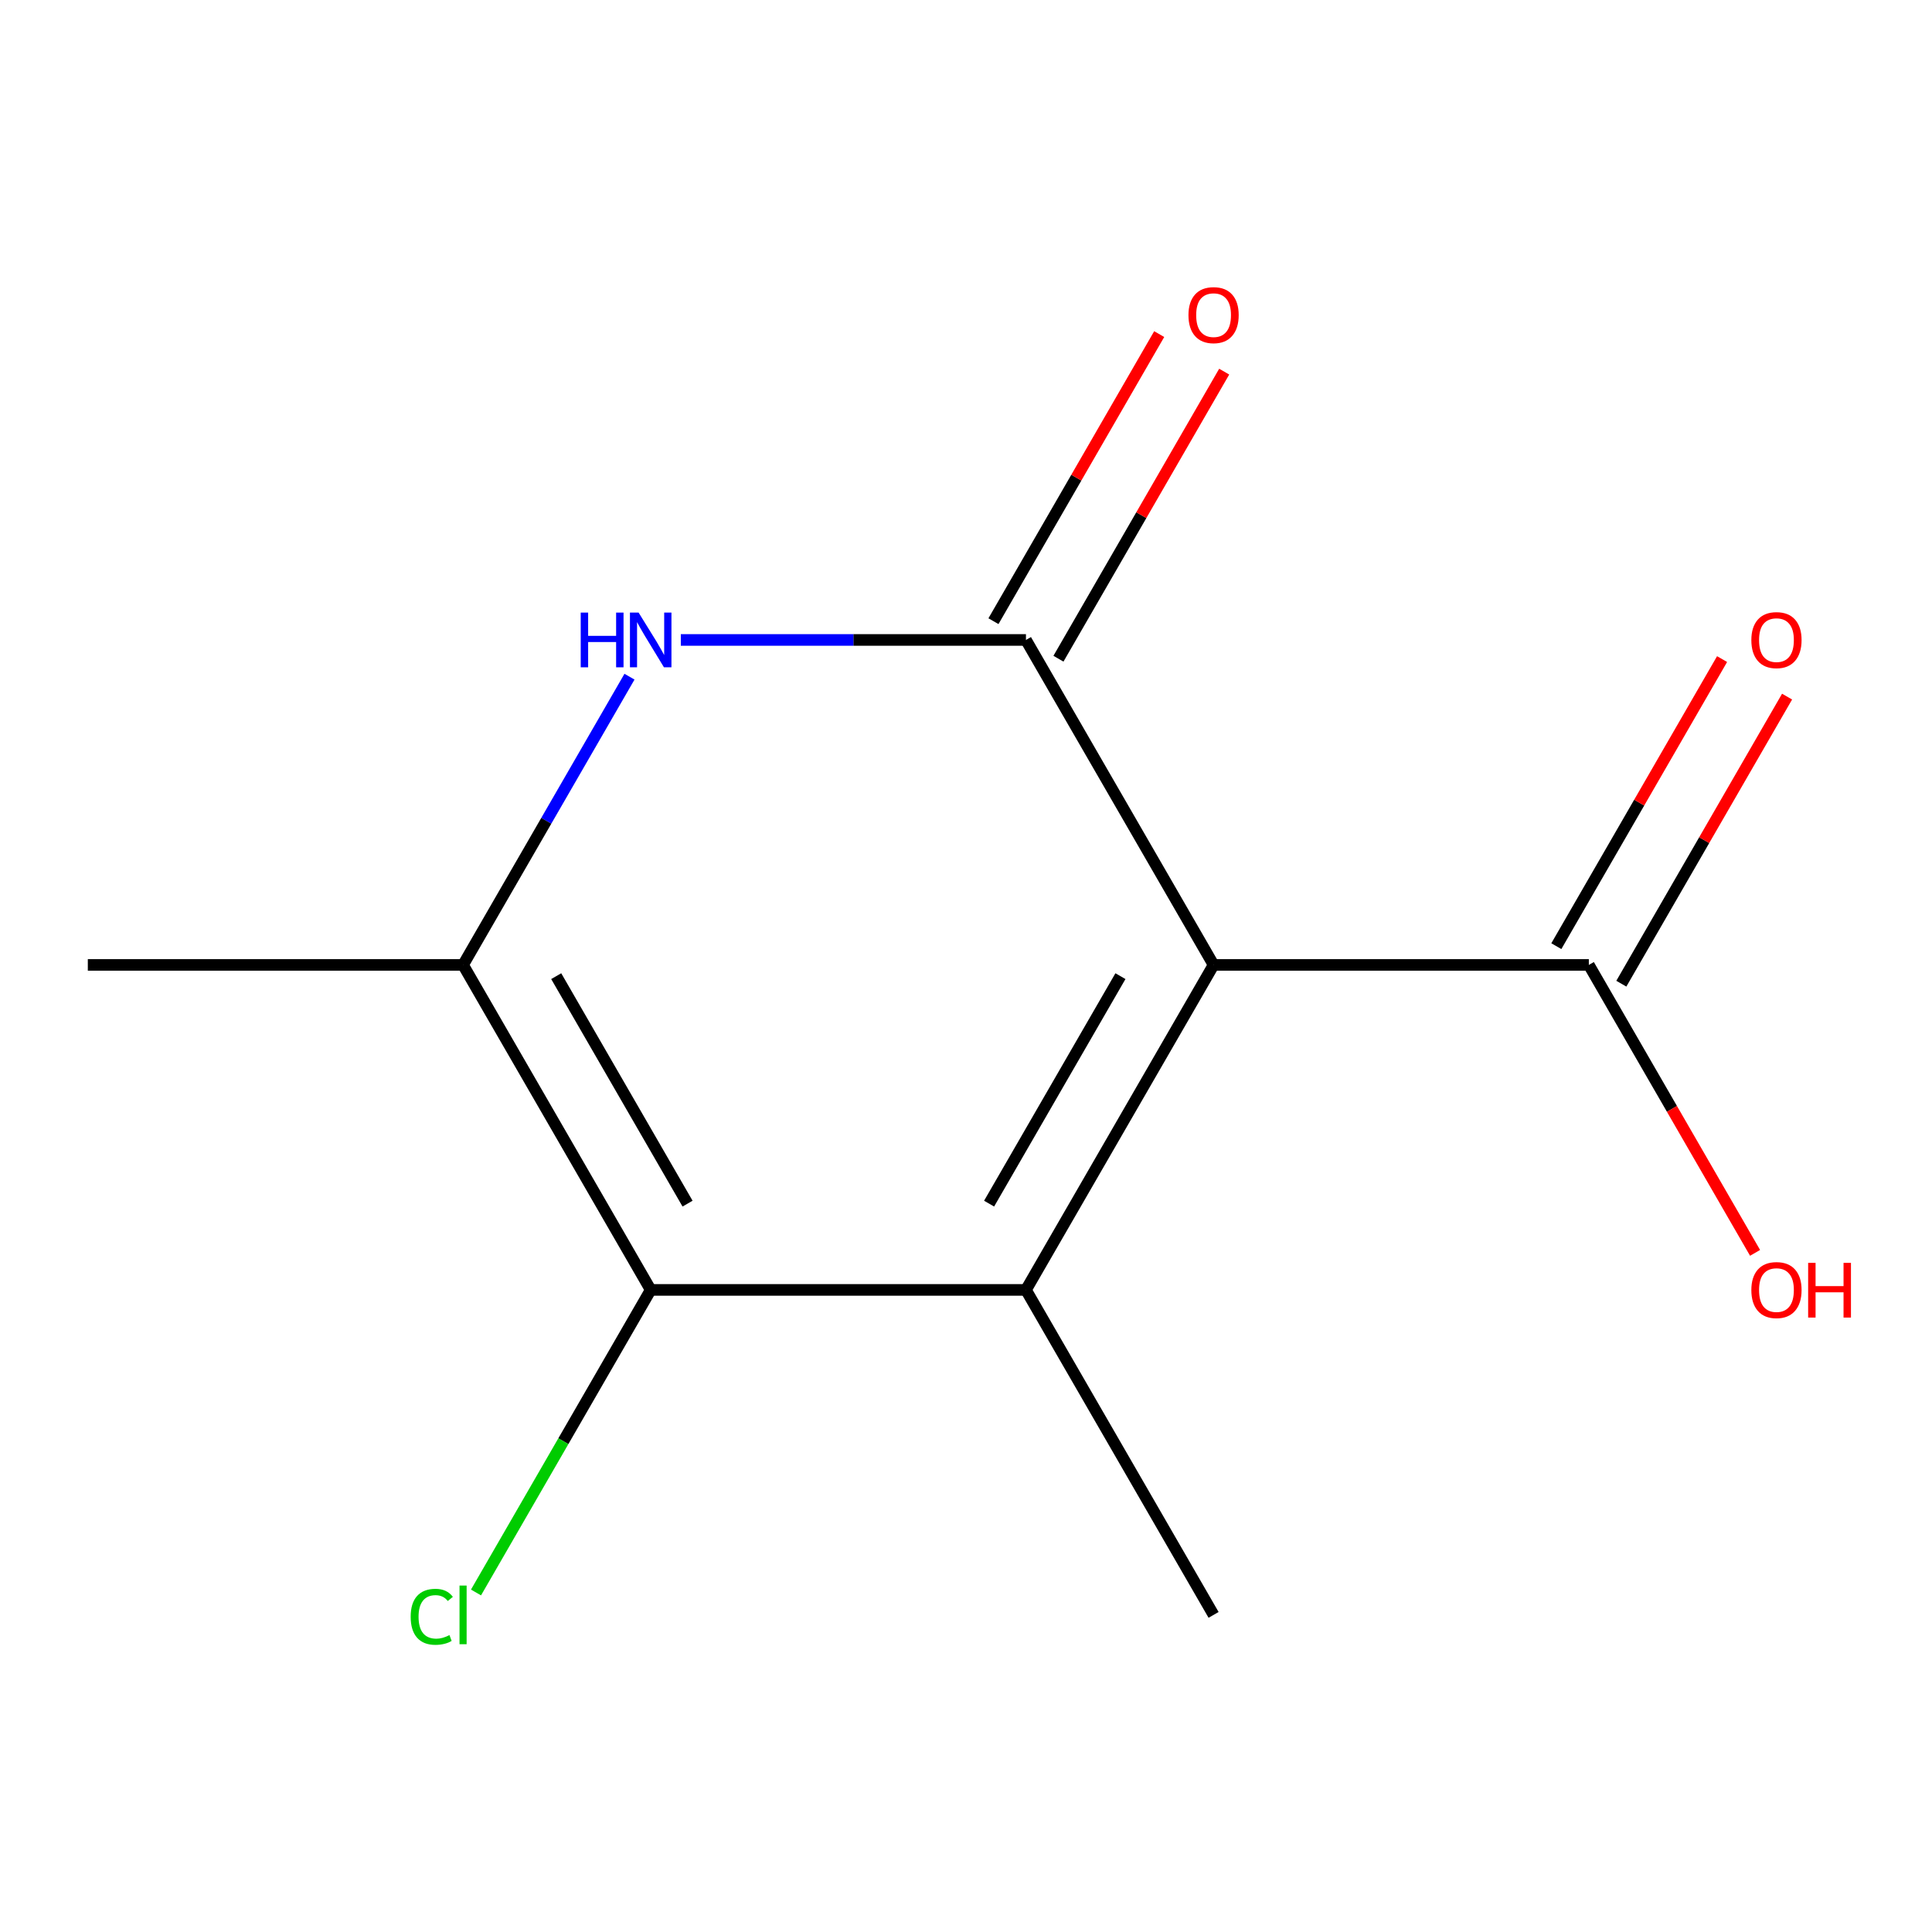 <?xml version='1.0' encoding='iso-8859-1'?>
<svg version='1.1' baseProfile='full'
              xmlns='http://www.w3.org/2000/svg'
                      xmlns:rdkit='http://www.rdkit.org/xml'
                      xmlns:xlink='http://www.w3.org/1999/xlink'
                  xml:space='preserve'
width='1000px' height='1000px' viewBox='0 0 1000 1000'>
<!-- END OF HEADER -->
<rect style='opacity:1.0;fill:#FFFFFF;stroke:none' width='1000' height='1000' x='0' y='0'> </rect>
<path class='bond-0' d='M 628.147,499.445 L 531.031,667.654' style='fill:none;fill-rule:evenodd;stroke:#000000;stroke-width:6px;stroke-linecap:butt;stroke-linejoin:miter;stroke-opacity:1' />
<path class='bond-0' d='M 579.938,505.254 L 511.957,623' style='fill:none;fill-rule:evenodd;stroke:#000000;stroke-width:6px;stroke-linecap:butt;stroke-linejoin:miter;stroke-opacity:1' />
<path class='bond-1' d='M 628.147,499.445 L 531.031,331.237' style='fill:none;fill-rule:evenodd;stroke:#000000;stroke-width:6px;stroke-linecap:butt;stroke-linejoin:miter;stroke-opacity:1' />
<path class='bond-5' d='M 628.147,499.445 L 822.377,499.445' style='fill:none;fill-rule:evenodd;stroke:#000000;stroke-width:6px;stroke-linecap:butt;stroke-linejoin:miter;stroke-opacity:1' />
<path class='bond-3' d='M 531.031,667.654 L 336.801,667.654' style='fill:none;fill-rule:evenodd;stroke:#000000;stroke-width:6px;stroke-linecap:butt;stroke-linejoin:miter;stroke-opacity:1' />
<path class='bond-9' d='M 531.031,667.654 L 628.147,835.863' style='fill:none;fill-rule:evenodd;stroke:#000000;stroke-width:6px;stroke-linecap:butt;stroke-linejoin:miter;stroke-opacity:1' />
<path class='bond-2' d='M 531.031,331.237 L 441.714,331.237' style='fill:none;fill-rule:evenodd;stroke:#000000;stroke-width:6px;stroke-linecap:butt;stroke-linejoin:miter;stroke-opacity:1' />
<path class='bond-2' d='M 441.714,331.237 L 352.396,331.237' style='fill:none;fill-rule:evenodd;stroke:#0000FF;stroke-width:6px;stroke-linecap:butt;stroke-linejoin:miter;stroke-opacity:1' />
<path class='bond-6' d='M 547.852,340.948 L 590.747,266.652' style='fill:none;fill-rule:evenodd;stroke:#000000;stroke-width:6px;stroke-linecap:butt;stroke-linejoin:miter;stroke-opacity:1' />
<path class='bond-6' d='M 590.747,266.652 L 633.642,192.355' style='fill:none;fill-rule:evenodd;stroke:#FF0000;stroke-width:6px;stroke-linecap:butt;stroke-linejoin:miter;stroke-opacity:1' />
<path class='bond-6' d='M 514.211,321.525 L 557.106,247.229' style='fill:none;fill-rule:evenodd;stroke:#000000;stroke-width:6px;stroke-linecap:butt;stroke-linejoin:miter;stroke-opacity:1' />
<path class='bond-6' d='M 557.106,247.229 L 600.001,172.932' style='fill:none;fill-rule:evenodd;stroke:#FF0000;stroke-width:6px;stroke-linecap:butt;stroke-linejoin:miter;stroke-opacity:1' />
<path class='bond-4' d='M 325.822,350.253 L 282.754,424.849' style='fill:none;fill-rule:evenodd;stroke:#0000FF;stroke-width:6px;stroke-linecap:butt;stroke-linejoin:miter;stroke-opacity:1' />
<path class='bond-4' d='M 282.754,424.849 L 239.685,499.445' style='fill:none;fill-rule:evenodd;stroke:#000000;stroke-width:6px;stroke-linecap:butt;stroke-linejoin:miter;stroke-opacity:1' />
<path class='bond-8' d='M 336.801,667.654 L 291.591,745.96' style='fill:none;fill-rule:evenodd;stroke:#000000;stroke-width:6px;stroke-linecap:butt;stroke-linejoin:miter;stroke-opacity:1' />
<path class='bond-8' d='M 291.591,745.96 L 246.381,824.266' style='fill:none;fill-rule:evenodd;stroke:#00CC00;stroke-width:6px;stroke-linecap:butt;stroke-linejoin:miter;stroke-opacity:1' />
<path class='bond-12' d='M 336.801,667.654 L 239.685,499.445' style='fill:none;fill-rule:evenodd;stroke:#000000;stroke-width:6px;stroke-linecap:butt;stroke-linejoin:miter;stroke-opacity:1' />
<path class='bond-12' d='M 355.875,623 L 287.894,505.254' style='fill:none;fill-rule:evenodd;stroke:#000000;stroke-width:6px;stroke-linecap:butt;stroke-linejoin:miter;stroke-opacity:1' />
<path class='bond-11' d='M 239.685,499.445 L 45.455,499.445' style='fill:none;fill-rule:evenodd;stroke:#000000;stroke-width:6px;stroke-linecap:butt;stroke-linejoin:miter;stroke-opacity:1' />
<path class='bond-7' d='M 839.198,509.157 L 882.093,434.861' style='fill:none;fill-rule:evenodd;stroke:#000000;stroke-width:6px;stroke-linecap:butt;stroke-linejoin:miter;stroke-opacity:1' />
<path class='bond-7' d='M 882.093,434.861 L 924.989,360.564' style='fill:none;fill-rule:evenodd;stroke:#FF0000;stroke-width:6px;stroke-linecap:butt;stroke-linejoin:miter;stroke-opacity:1' />
<path class='bond-7' d='M 805.557,489.734 L 848.452,415.437' style='fill:none;fill-rule:evenodd;stroke:#000000;stroke-width:6px;stroke-linecap:butt;stroke-linejoin:miter;stroke-opacity:1' />
<path class='bond-7' d='M 848.452,415.437 L 891.347,341.141' style='fill:none;fill-rule:evenodd;stroke:#FF0000;stroke-width:6px;stroke-linecap:butt;stroke-linejoin:miter;stroke-opacity:1' />
<path class='bond-10' d='M 822.377,499.445 L 865.4,573.962' style='fill:none;fill-rule:evenodd;stroke:#000000;stroke-width:6px;stroke-linecap:butt;stroke-linejoin:miter;stroke-opacity:1' />
<path class='bond-10' d='M 865.4,573.962 L 908.422,648.478' style='fill:none;fill-rule:evenodd;stroke:#FF0000;stroke-width:6px;stroke-linecap:butt;stroke-linejoin:miter;stroke-opacity:1' />
<path  class='atom-3' d='M 300.581 317.077
L 304.421 317.077
L 304.421 329.117
L 318.901 329.117
L 318.901 317.077
L 322.741 317.077
L 322.741 345.397
L 318.901 345.397
L 318.901 332.317
L 304.421 332.317
L 304.421 345.397
L 300.581 345.397
L 300.581 317.077
' fill='#0000FF'/>
<path  class='atom-3' d='M 330.541 317.077
L 339.821 332.077
Q 340.741 333.557, 342.221 336.237
Q 343.701 338.917, 343.781 339.077
L 343.781 317.077
L 347.541 317.077
L 347.541 345.397
L 343.661 345.397
L 333.701 328.997
Q 332.541 327.077, 331.301 324.877
Q 330.101 322.677, 329.741 321.997
L 329.741 345.397
L 326.061 345.397
L 326.061 317.077
L 330.541 317.077
' fill='#0000FF'/>
<path  class='atom-7' d='M 615.147 163.108
Q 615.147 156.308, 618.507 152.508
Q 621.867 148.708, 628.147 148.708
Q 634.427 148.708, 637.787 152.508
Q 641.147 156.308, 641.147 163.108
Q 641.147 169.988, 637.747 173.908
Q 634.347 177.788, 628.147 177.788
Q 621.907 177.788, 618.507 173.908
Q 615.147 170.028, 615.147 163.108
M 628.147 174.588
Q 632.467 174.588, 634.787 171.708
Q 637.147 168.788, 637.147 163.108
Q 637.147 157.548, 634.787 154.748
Q 632.467 151.908, 628.147 151.908
Q 623.827 151.908, 621.467 154.708
Q 619.147 157.508, 619.147 163.108
Q 619.147 168.828, 621.467 171.708
Q 623.827 174.588, 628.147 174.588
' fill='#FF0000'/>
<path  class='atom-8' d='M 906.493 331.317
Q 906.493 324.517, 909.853 320.717
Q 913.213 316.917, 919.493 316.917
Q 925.773 316.917, 929.133 320.717
Q 932.493 324.517, 932.493 331.317
Q 932.493 338.197, 929.093 342.117
Q 925.693 345.997, 919.493 345.997
Q 913.253 345.997, 909.853 342.117
Q 906.493 338.237, 906.493 331.317
M 919.493 342.797
Q 923.813 342.797, 926.133 339.917
Q 928.493 336.997, 928.493 331.317
Q 928.493 325.757, 926.133 322.957
Q 923.813 320.117, 919.493 320.117
Q 915.173 320.117, 912.813 322.917
Q 910.493 325.717, 910.493 331.317
Q 910.493 337.037, 912.813 339.917
Q 915.173 342.797, 919.493 342.797
' fill='#FF0000'/>
<path  class='atom-9' d='M 212.565 836.843
Q 212.565 829.803, 215.845 826.123
Q 219.165 822.403, 225.445 822.403
Q 231.285 822.403, 234.405 826.523
L 231.765 828.683
Q 229.485 825.683, 225.445 825.683
Q 221.165 825.683, 218.885 828.563
Q 216.645 831.403, 216.645 836.843
Q 216.645 842.443, 218.965 845.323
Q 221.325 848.203, 225.885 848.203
Q 229.005 848.203, 232.645 846.323
L 233.765 849.323
Q 232.285 850.283, 230.045 850.843
Q 227.805 851.403, 225.325 851.403
Q 219.165 851.403, 215.845 847.643
Q 212.565 843.883, 212.565 836.843
' fill='#00CC00'/>
<path  class='atom-9' d='M 237.845 820.683
L 241.525 820.683
L 241.525 851.043
L 237.845 851.043
L 237.845 820.683
' fill='#00CC00'/>
<path  class='atom-11' d='M 906.493 667.734
Q 906.493 660.934, 909.853 657.134
Q 913.213 653.334, 919.493 653.334
Q 925.773 653.334, 929.133 657.134
Q 932.493 660.934, 932.493 667.734
Q 932.493 674.614, 929.093 678.534
Q 925.693 682.414, 919.493 682.414
Q 913.253 682.414, 909.853 678.534
Q 906.493 674.654, 906.493 667.734
M 919.493 679.214
Q 923.813 679.214, 926.133 676.334
Q 928.493 673.414, 928.493 667.734
Q 928.493 662.174, 926.133 659.374
Q 923.813 656.534, 919.493 656.534
Q 915.173 656.534, 912.813 659.334
Q 910.493 662.134, 910.493 667.734
Q 910.493 673.454, 912.813 676.334
Q 915.173 679.214, 919.493 679.214
' fill='#FF0000'/>
<path  class='atom-11' d='M 935.893 653.654
L 939.733 653.654
L 939.733 665.694
L 954.213 665.694
L 954.213 653.654
L 958.053 653.654
L 958.053 681.974
L 954.213 681.974
L 954.213 668.894
L 939.733 668.894
L 939.733 681.974
L 935.893 681.974
L 935.893 653.654
' fill='#FF0000'/>
</svg>
